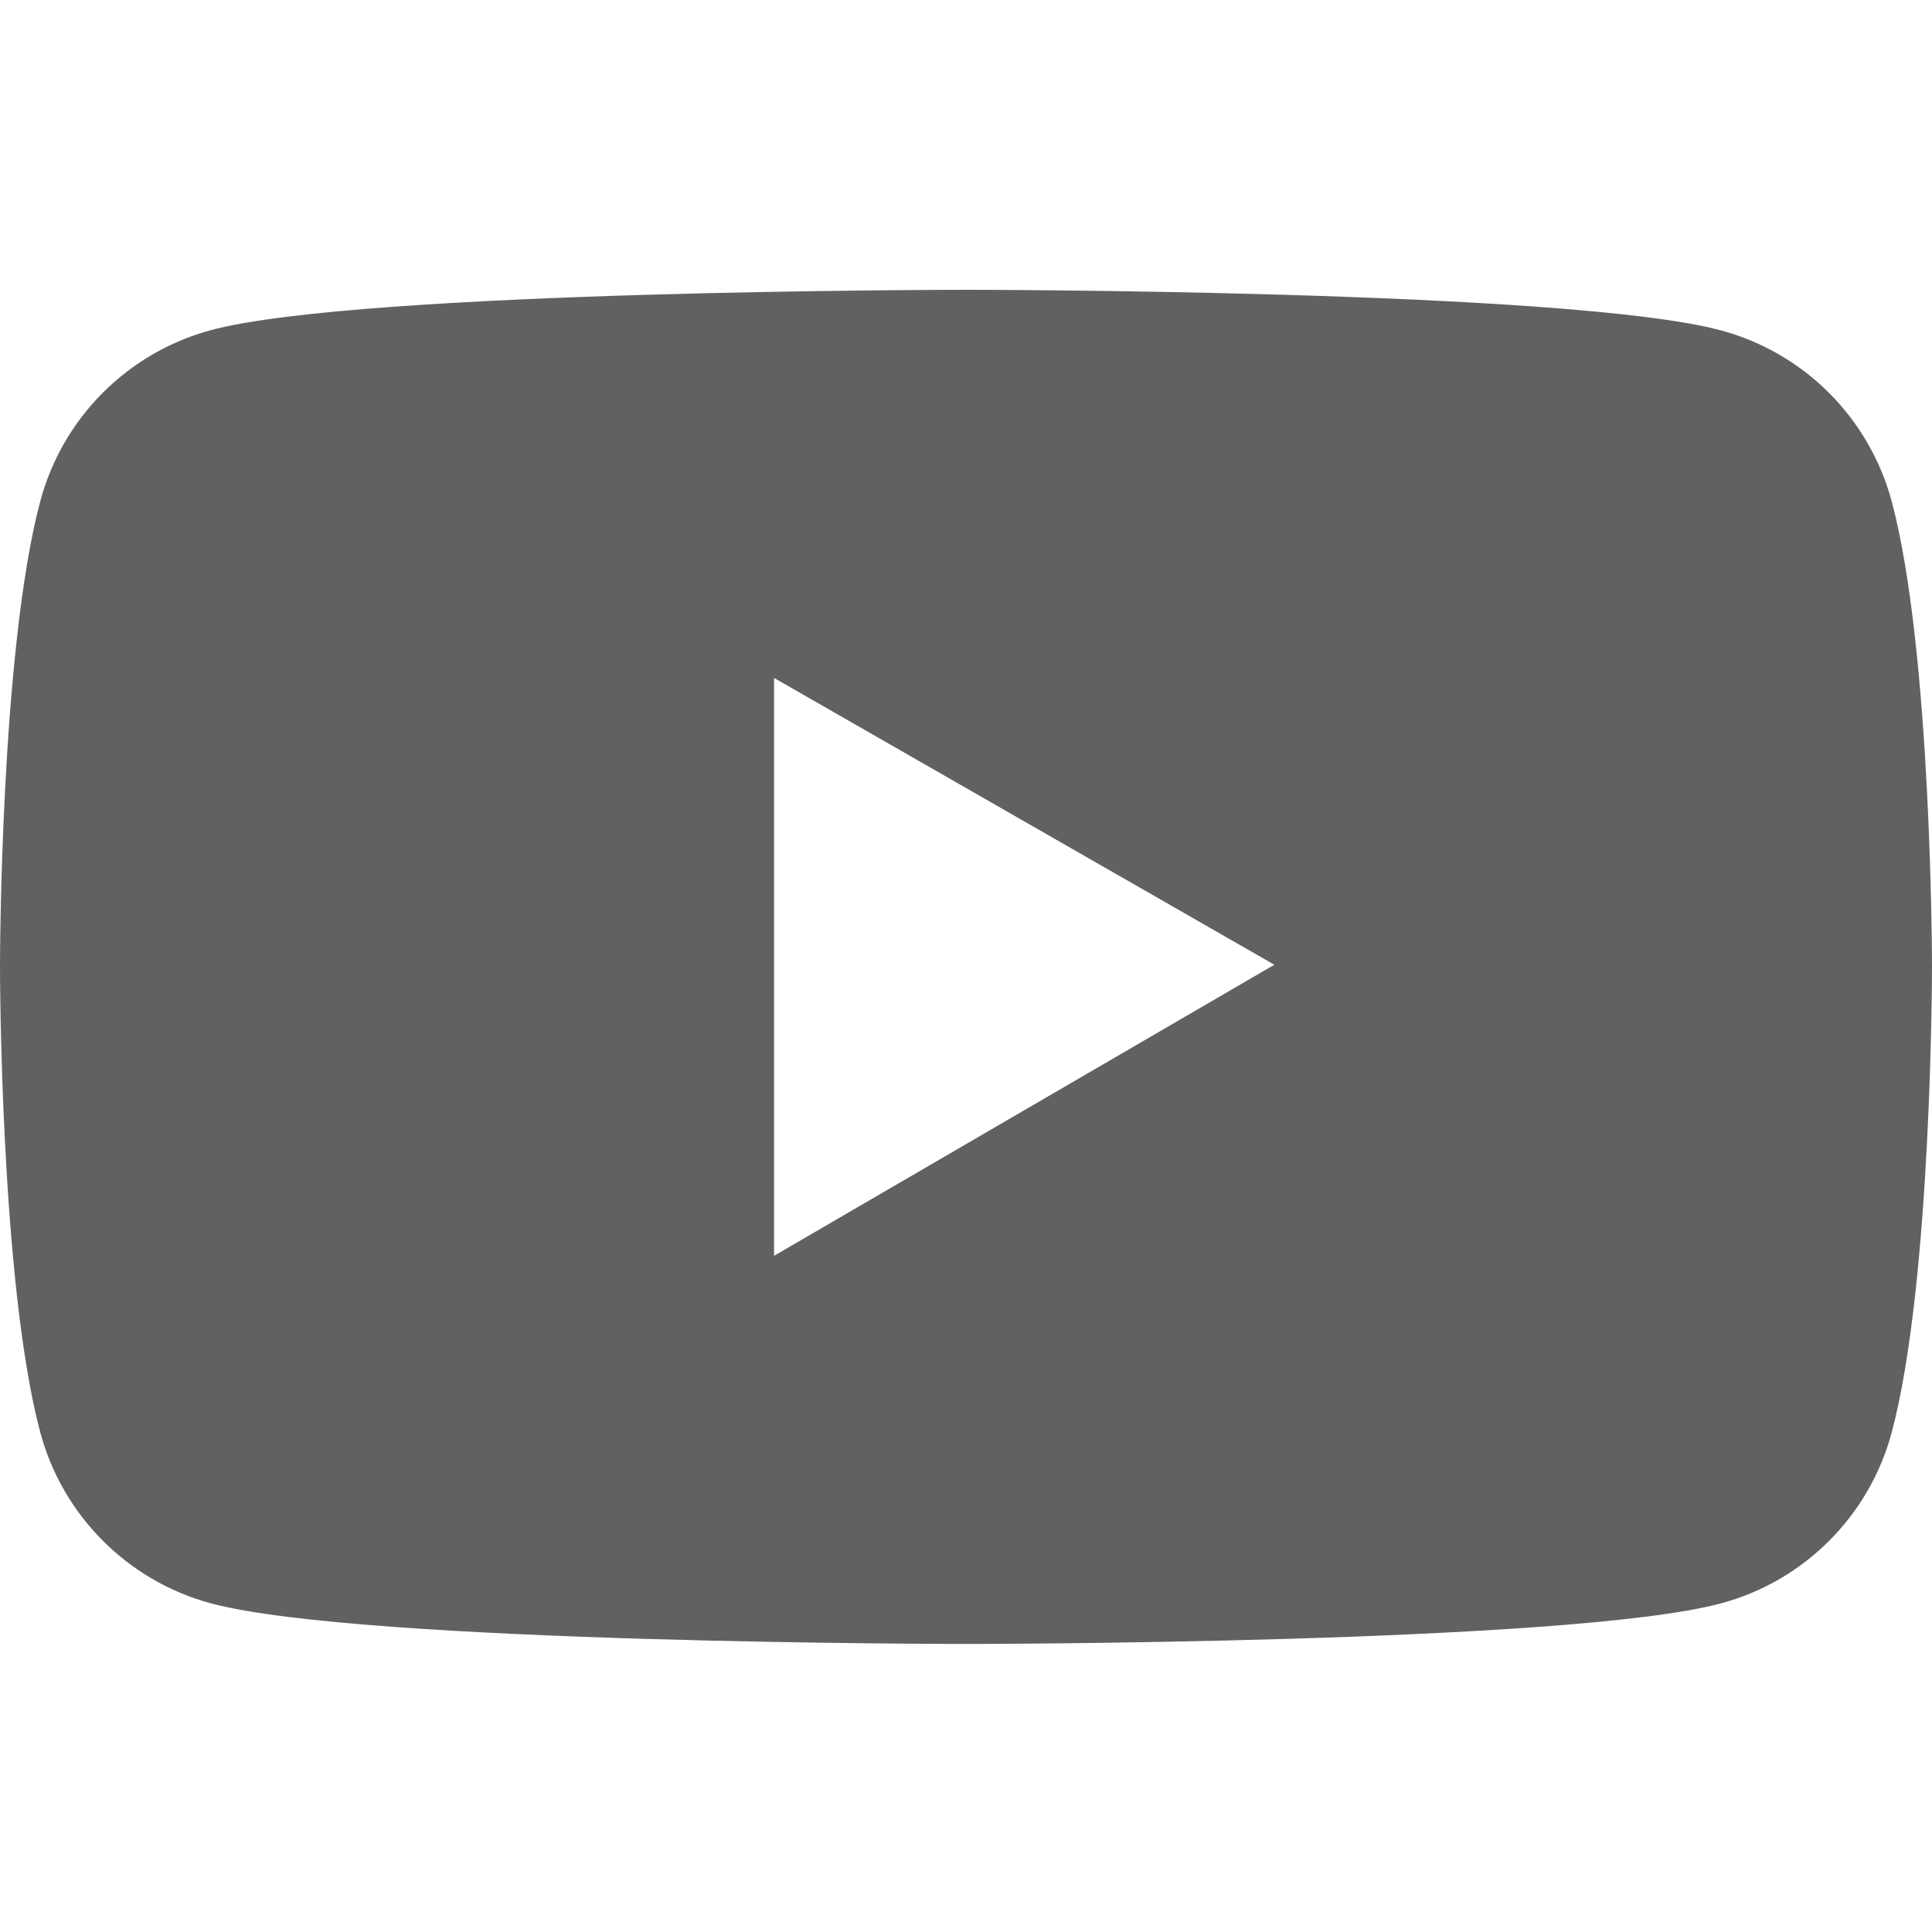 <?xml version="1.0" encoding="UTF-8"?>
<svg xmlns="http://www.w3.org/2000/svg" width="20" height="20" viewBox="0 0 20 20" fill="none">
  <path d="M19.583 5.19C19.469 4.766 19.245 4.379 18.935 4.068C18.625 3.758 18.239 3.534 17.815 3.42C16.255 3 10 3 10 3C10 3 3.746 3 2.185 3.417C1.761 3.531 1.375 3.755 1.064 4.066C0.754 4.376 0.531 4.763 0.417 5.188C-8.51495e-08 6.75 0 10.009 0 10.009C0 10.009 -8.51495e-08 13.268 0.417 14.828C0.647 15.69 1.326 16.368 2.185 16.598C3.746 17.018 10 17.018 10 17.018C10 17.018 16.255 17.018 17.815 16.598C18.676 16.368 19.353 15.69 19.583 14.828C20 13.268 20 10.009 20 10.009C20 10.009 20 6.75 19.583 5.19ZM8.013 13V7.018L13.192 9.987L8.013 13Z" fill="#616161"/>
</svg>